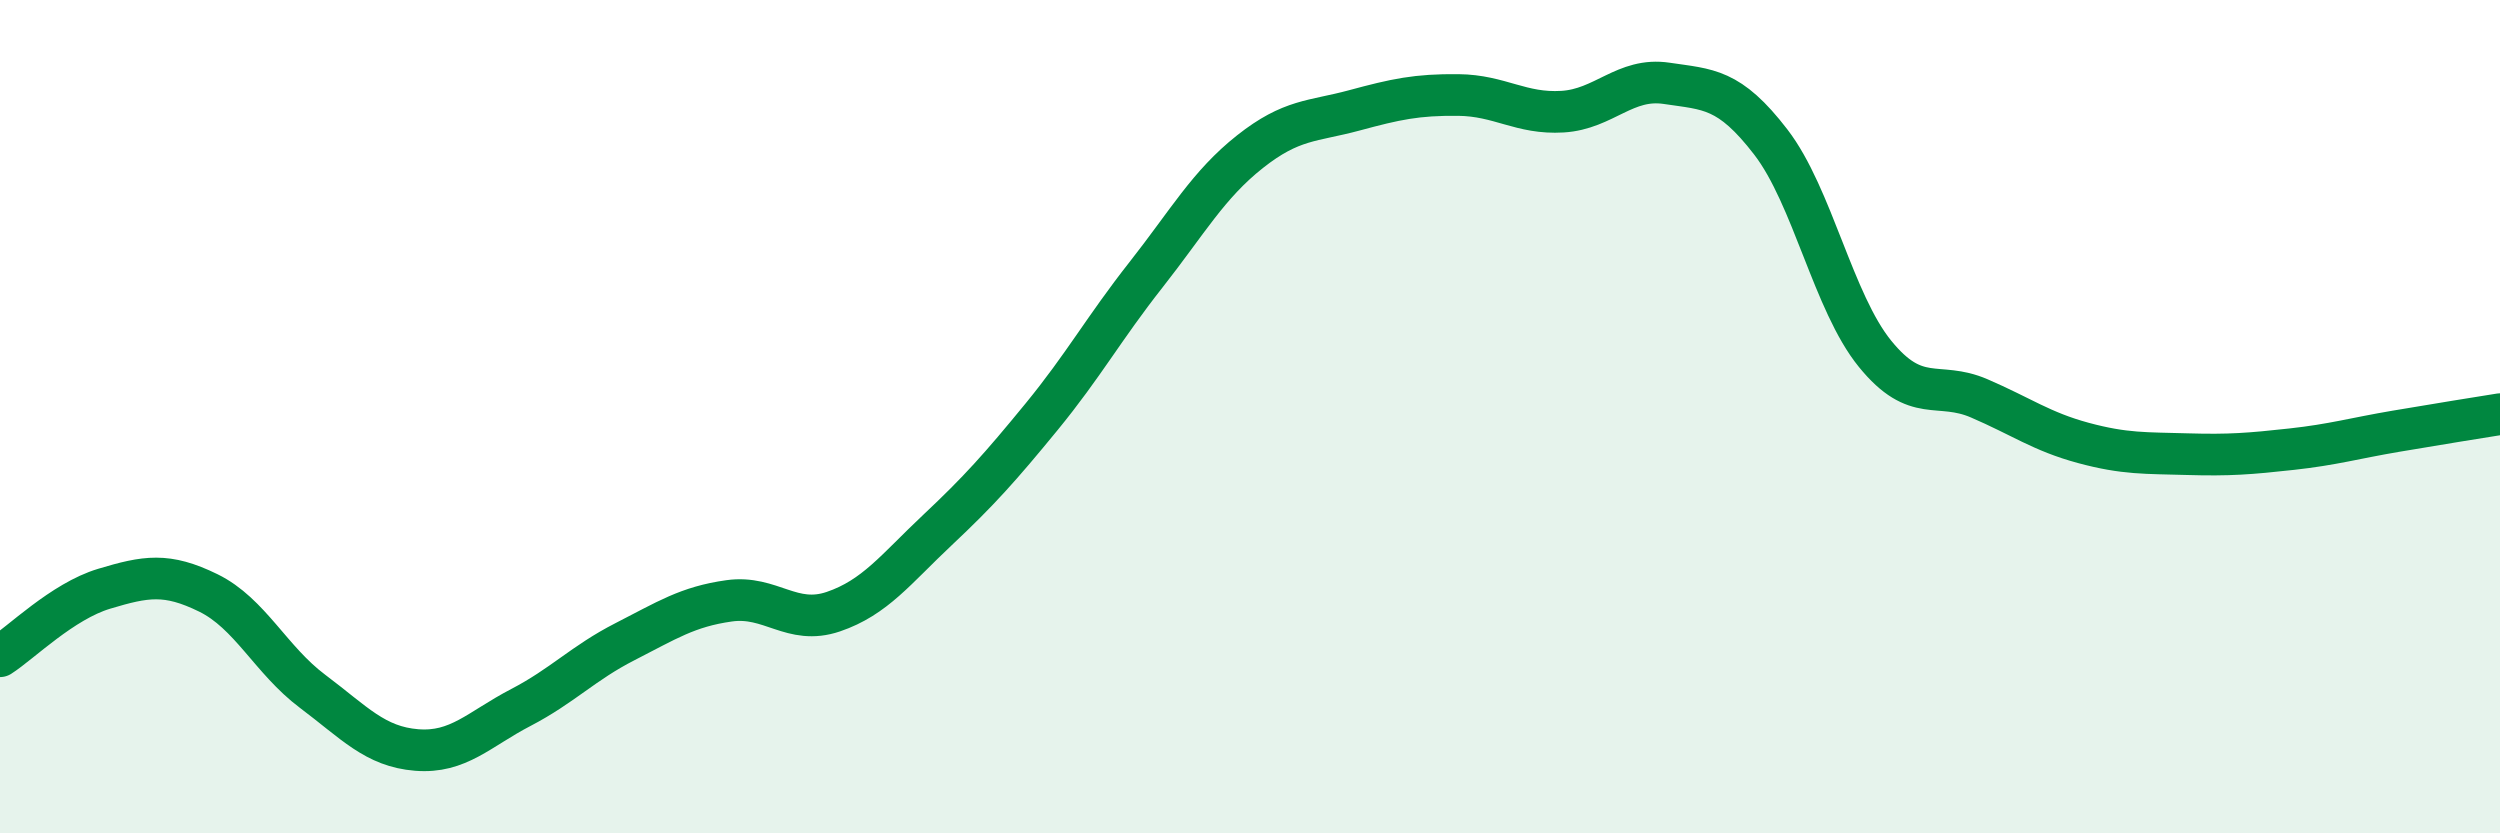 
    <svg width="60" height="20" viewBox="0 0 60 20" xmlns="http://www.w3.org/2000/svg">
      <path
        d="M 0,15.75 C 0.5,15.43 1.5,14.43 2.5,14.13 C 3.5,13.83 4,13.74 5,14.23 C 6,14.72 6.5,15.84 7.5,16.59 C 8.5,17.34 9,17.92 10,18 C 11,18.08 11.5,17.5 12.5,16.98 C 13.5,16.46 14,15.91 15,15.4 C 16,14.89 16.5,14.56 17.5,14.42 C 18.5,14.28 19,15.02 20,14.68 C 21,14.34 21.5,13.66 22.5,12.72 C 23.5,11.78 24,11.22 25,10 C 26,8.78 26.5,7.87 27.5,6.6 C 28.5,5.33 29,4.43 30,3.64 C 31,2.85 31.5,2.92 32.5,2.65 C 33.5,2.38 34,2.27 35,2.28 C 36,2.29 36.5,2.74 37.5,2.68 C 38.5,2.62 39,1.85 40,2 C 41,2.15 41.5,2.11 42.5,3.41 C 43.5,4.71 44,7.26 45,8.49 C 46,9.72 46.5,9.13 47.5,9.56 C 48.5,9.99 49,10.36 50,10.63 C 51,10.9 51.5,10.87 52.5,10.9 C 53.5,10.93 54,10.89 55,10.78 C 56,10.67 56.5,10.52 57.5,10.35 C 58.5,10.18 59.5,10.02 60,9.94L60 20L0 20Z"
        fill="#008740"
        opacity="0.1"
        stroke-linecap="round"
        stroke-linejoin="round"
      />
      <path
        d="M 0,15.75 C 0.5,15.43 1.5,14.43 2.5,14.13 C 3.5,13.83 4,13.74 5,14.23 C 6,14.72 6.5,15.84 7.5,16.59 C 8.5,17.34 9,17.92 10,18 C 11,18.08 11.5,17.5 12.5,16.98 C 13.5,16.46 14,15.91 15,15.4 C 16,14.89 16.5,14.56 17.5,14.42 C 18.5,14.28 19,15.02 20,14.68 C 21,14.34 21.5,13.66 22.5,12.72 C 23.5,11.78 24,11.22 25,10 C 26,8.78 26.5,7.87 27.5,6.6 C 28.5,5.33 29,4.43 30,3.64 C 31,2.85 31.5,2.92 32.5,2.65 C 33.5,2.38 34,2.27 35,2.28 C 36,2.29 36.5,2.74 37.5,2.68 C 38.5,2.62 39,1.85 40,2 C 41,2.15 41.5,2.11 42.5,3.41 C 43.5,4.71 44,7.26 45,8.49 C 46,9.72 46.5,9.13 47.5,9.56 C 48.5,9.99 49,10.36 50,10.63 C 51,10.9 51.5,10.87 52.5,10.9 C 53.5,10.93 54,10.89 55,10.78 C 56,10.67 56.5,10.52 57.5,10.35 C 58.5,10.18 59.5,10.02 60,9.94"
        stroke="#008740"
        stroke-width="1"
        fill="none"
        stroke-linecap="round"
        stroke-linejoin="round"
      />
    </svg>
  